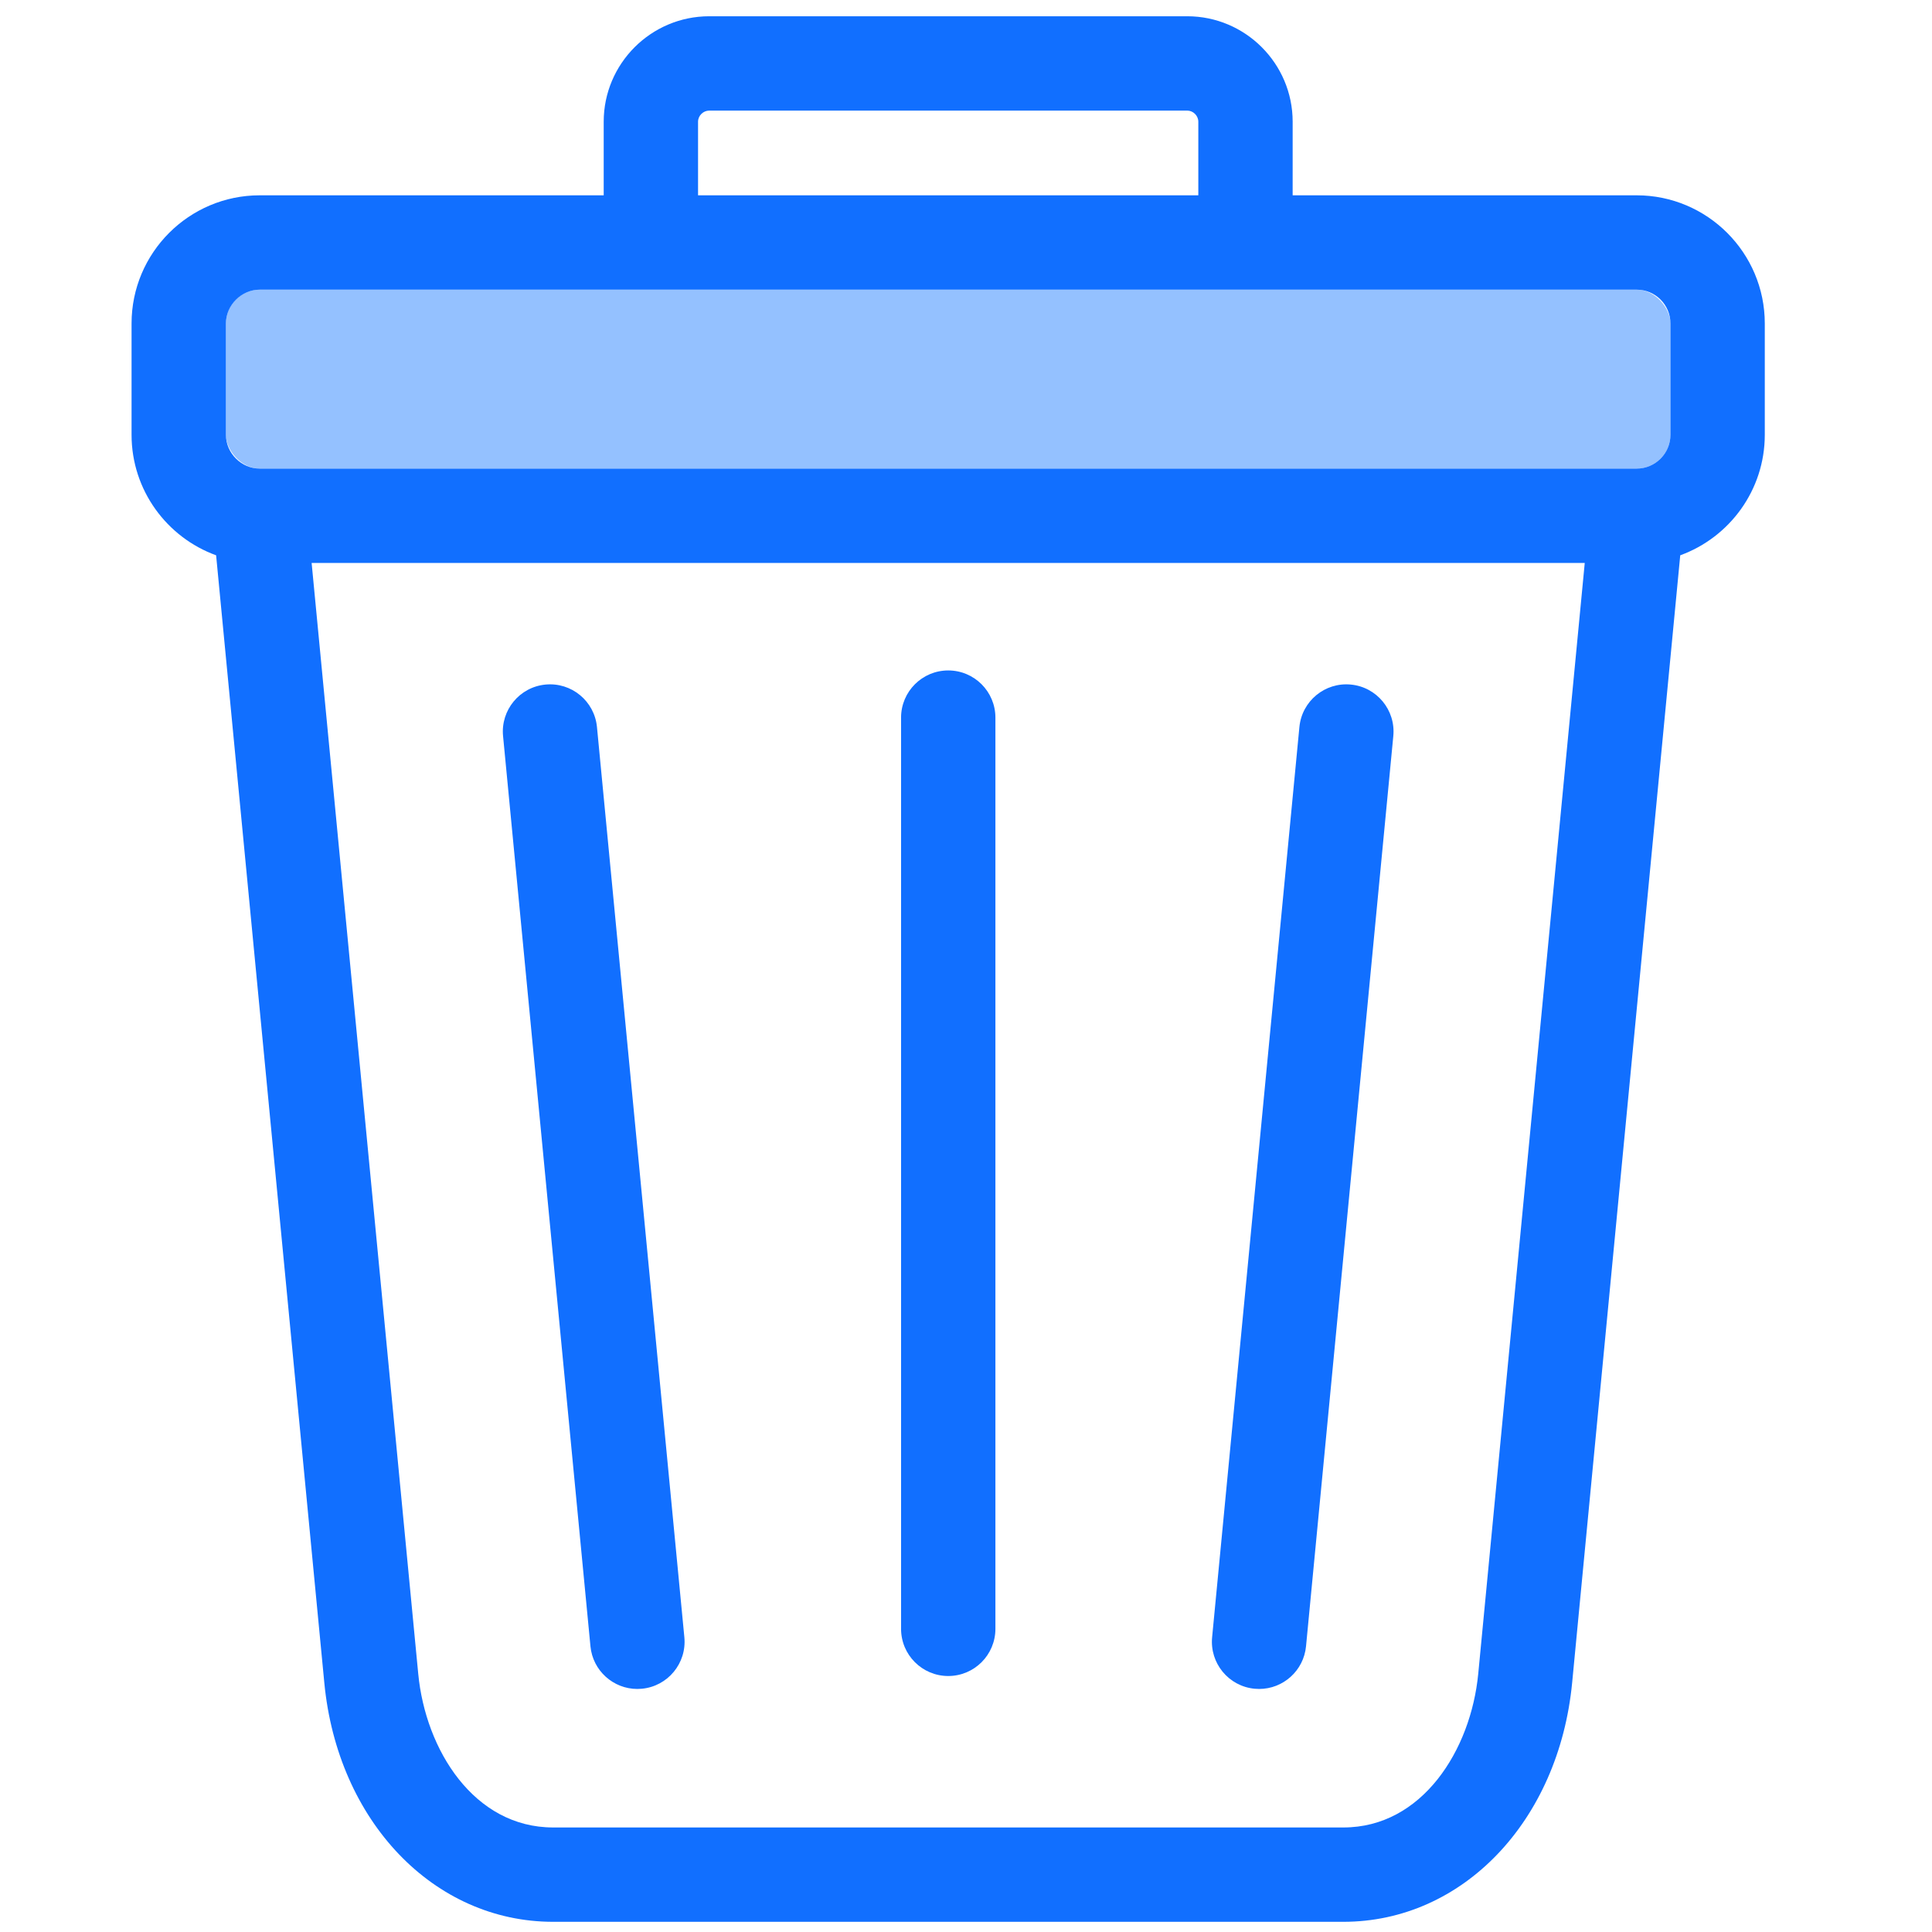 <svg id="Layer_1" viewBox="0 0 512 512" xmlns="http://www.w3.org/2000/svg" data-name="Layer 1"><rect fill="#94c1ff" height="47.423" rx="8.957" width="382.819" x="59.869" y="76.762"/><g fill="#116fff"><path d="m332.474 447.532c.406.039.809.059 1.208.059 6.366 0 11.809-4.843 12.429-11.309l23.131-241.229c.659-6.873-4.378-12.979-11.25-13.637-6.873-.666-12.978 4.379-13.637 11.25l-23.131 241.229c-.659 6.873 4.378 12.979 11.25 13.637z"/><path d="m251.293 444.16c6.904 0 12.501-5.597 12.501-12.501v-241.483c0-6.904-5.597-12.501-12.501-12.501s-12.501 5.597-12.501 12.501v241.483c0 6.904 5.597 12.501 12.501 12.501z"/><path d="m342.568 32.257c0-15.411-12.538-27.949-27.95-27.949h-126.651c-15.428 0-27.979 12.538-27.979 27.949v19.503h-91.162c-18.725 0-33.959 15.234-33.959 33.959v29.509c0 14.67 9.352 27.195 22.406 31.933l28.674 298.783c3.508 36.711 29.008 63.356 60.634 63.356h209.423c31.59 0 57.089-26.64 60.633-63.352l28.647-298.788c13.054-4.738 22.405-17.263 22.405-31.932v-29.509c0-18.725-15.234-33.959-33.959-33.959h-91.162zm-157.578 0c0-1.598 1.363-2.947 2.977-2.947h126.651c1.599 0 2.948 1.35 2.948 2.947v19.503h-132.576zm206.76 411.297c-1.954 20.247-14.86 40.744-35.746 40.744h-209.423c-20.912 0-33.812-20.49-35.746-40.737l-28.251-294.374h337.39zm41.98-366.792c4.939 0 8.957 4.018 8.957 8.957v29.509c0 4.939-4.018 8.957-8.957 8.957h-364.904c-4.855 0-8.957-4.102-8.957-8.957v-29.509c0-4.855 4.102-8.957 8.957-8.957z"/><path d="m156.475 436.283c.62 6.467 6.062 11.308 12.429 11.308.399 0 .804-.02 1.209-.059 6.873-.659 11.909-6.766 11.249-13.638l-23.159-241.229c-.66-6.873-6.773-11.911-13.638-11.249-6.873.659-11.909 6.766-11.249 13.638z"/></g></svg>
